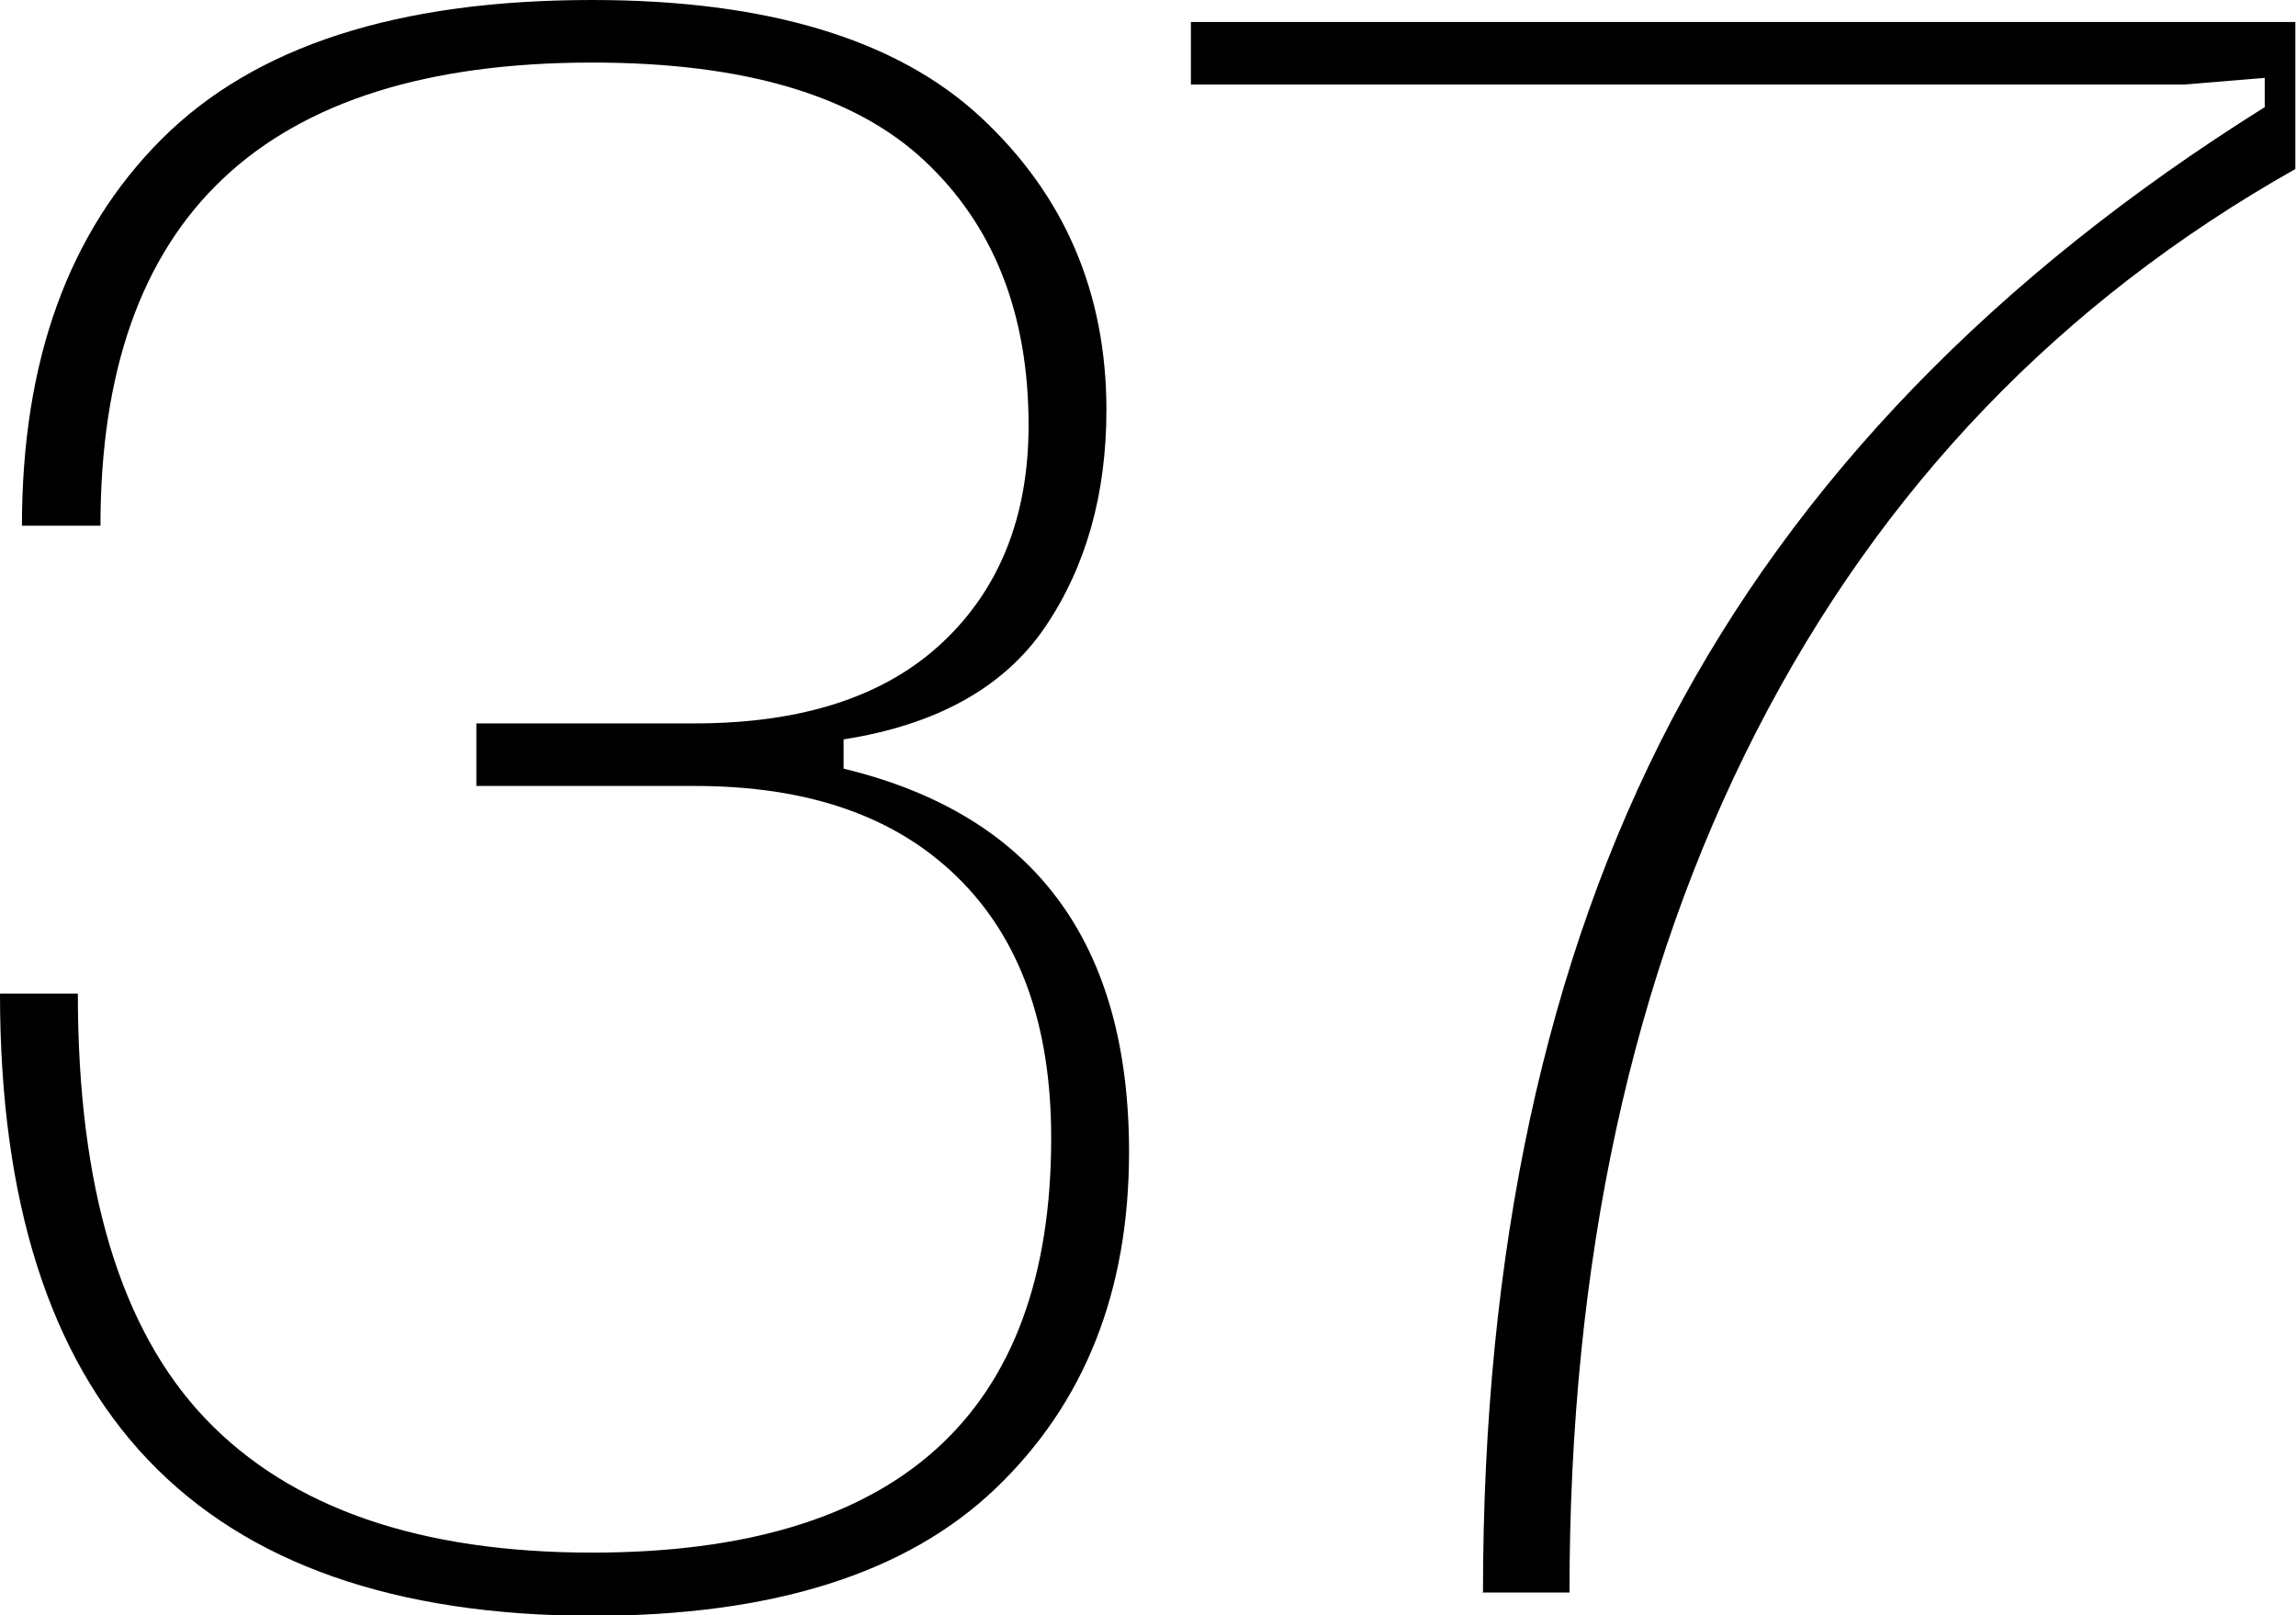 <?xml version="1.0" encoding="UTF-8"?> <svg xmlns="http://www.w3.org/2000/svg" id="Layer_2" data-name="Layer 2" viewBox="0 0 34.51 24.27"> <g id="Layer_1-2" data-name="Layer 1"> <g> <path d="M0,14.93H1.17c0,2.92,.64,5.05,1.92,6.39,1.28,1.34,3.22,2.01,5.81,2.01,4.6,0,6.9-2.08,6.9-6.23,0-1.7-.47-3-1.41-3.92-.94-.92-2.25-1.37-3.95-1.37h-3.28v-.94h3.28c1.63,0,2.87-.41,3.73-1.22,.86-.81,1.29-1.9,1.29-3.26,0-1.67-.52-3-1.57-3.98-1.05-.98-2.71-1.47-4.99-1.47C3.97,.94,1.51,3.26,1.51,7.9H.33C.33,5.42,1.03,3.49,2.43,2.09S5.98,0,8.9,0c2.63,0,4.58,.59,5.84,1.76,1.26,1.17,1.89,2.64,1.89,4.4,0,1.27-.31,2.36-.92,3.26-.61,.9-1.62,1.47-3.03,1.69v.44c2.86,.69,4.29,2.61,4.29,5.76,0,2.1-.67,3.78-2.01,5.06s-3.36,1.91-6.06,1.91C2.97,24.27,0,21.16,0,14.93Z"></path> <path d="M22.29,23.94c0-5.13,.94-9.5,2.83-13.11,1.89-3.6,4.86-6.68,8.92-9.22v-.44l-1.21,.1h-14.93V.33h16.6V2.54c-3.53,1.99-6.23,4.8-8.1,8.45s-2.81,7.96-2.81,12.94h-1.31Z"></path> </g> </g> </svg> 